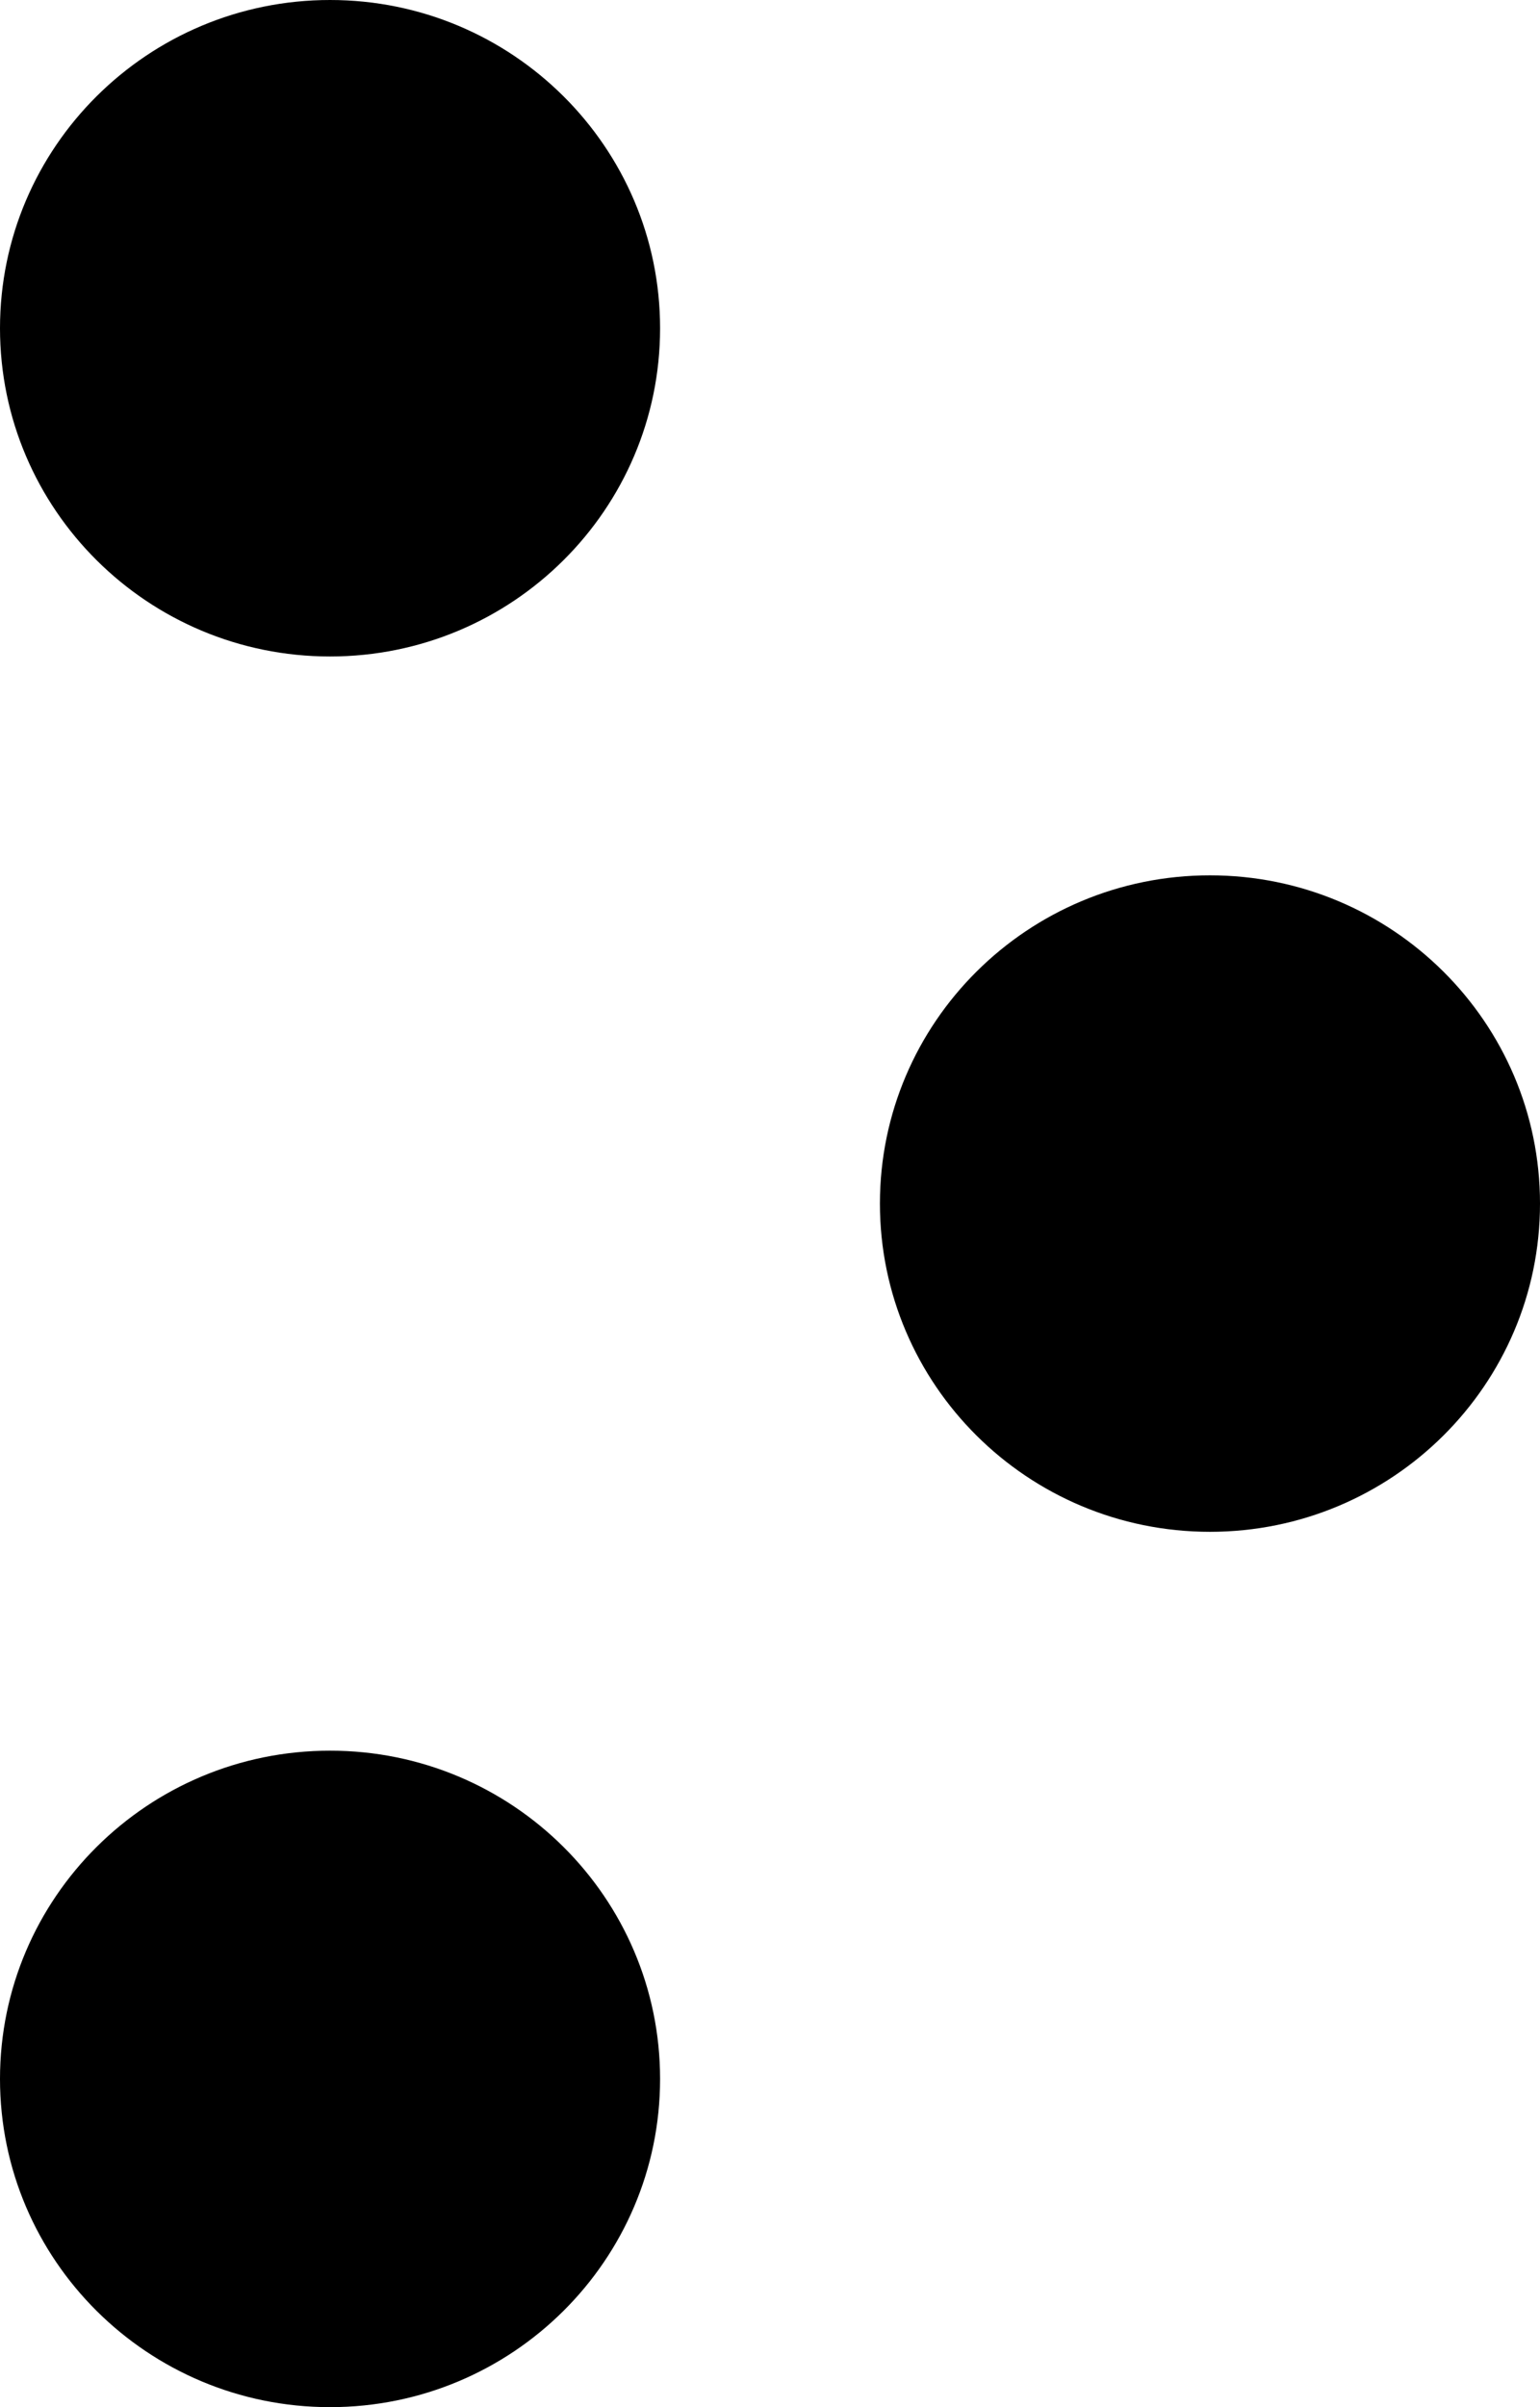 <svg preserveAspectRatio="none" width="100%" height="100%" overflow="visible" style="display: block;" viewBox="0 0 16 25" fill="none" xmlns="http://www.w3.org/2000/svg">
<g id="arrow">
<path d="M0 3.409C0 1.527 1.536 0 3.429 0C5.322 0 6.858 1.527 6.858 3.409C6.858 5.291 5.322 6.818 3.429 6.818C1.536 6.818 0 5.291 0 3.409Z" fill="black"/>
<path d="M0 21.591C0 19.709 1.536 18.182 3.429 18.182C5.322 18.182 6.858 19.709 6.858 21.591C6.858 23.473 5.322 25 3.429 25C1.536 25 0 23.473 0 21.591Z" fill="black"/>
<path d="M9.142 12.5C9.142 10.618 10.678 9.091 12.571 9.091C14.464 9.091 16 10.618 16 12.5C16 14.382 14.464 15.909 12.571 15.909C10.678 15.909 9.142 14.382 9.142 12.5Z" fill="black"/>
</g>
</svg>
